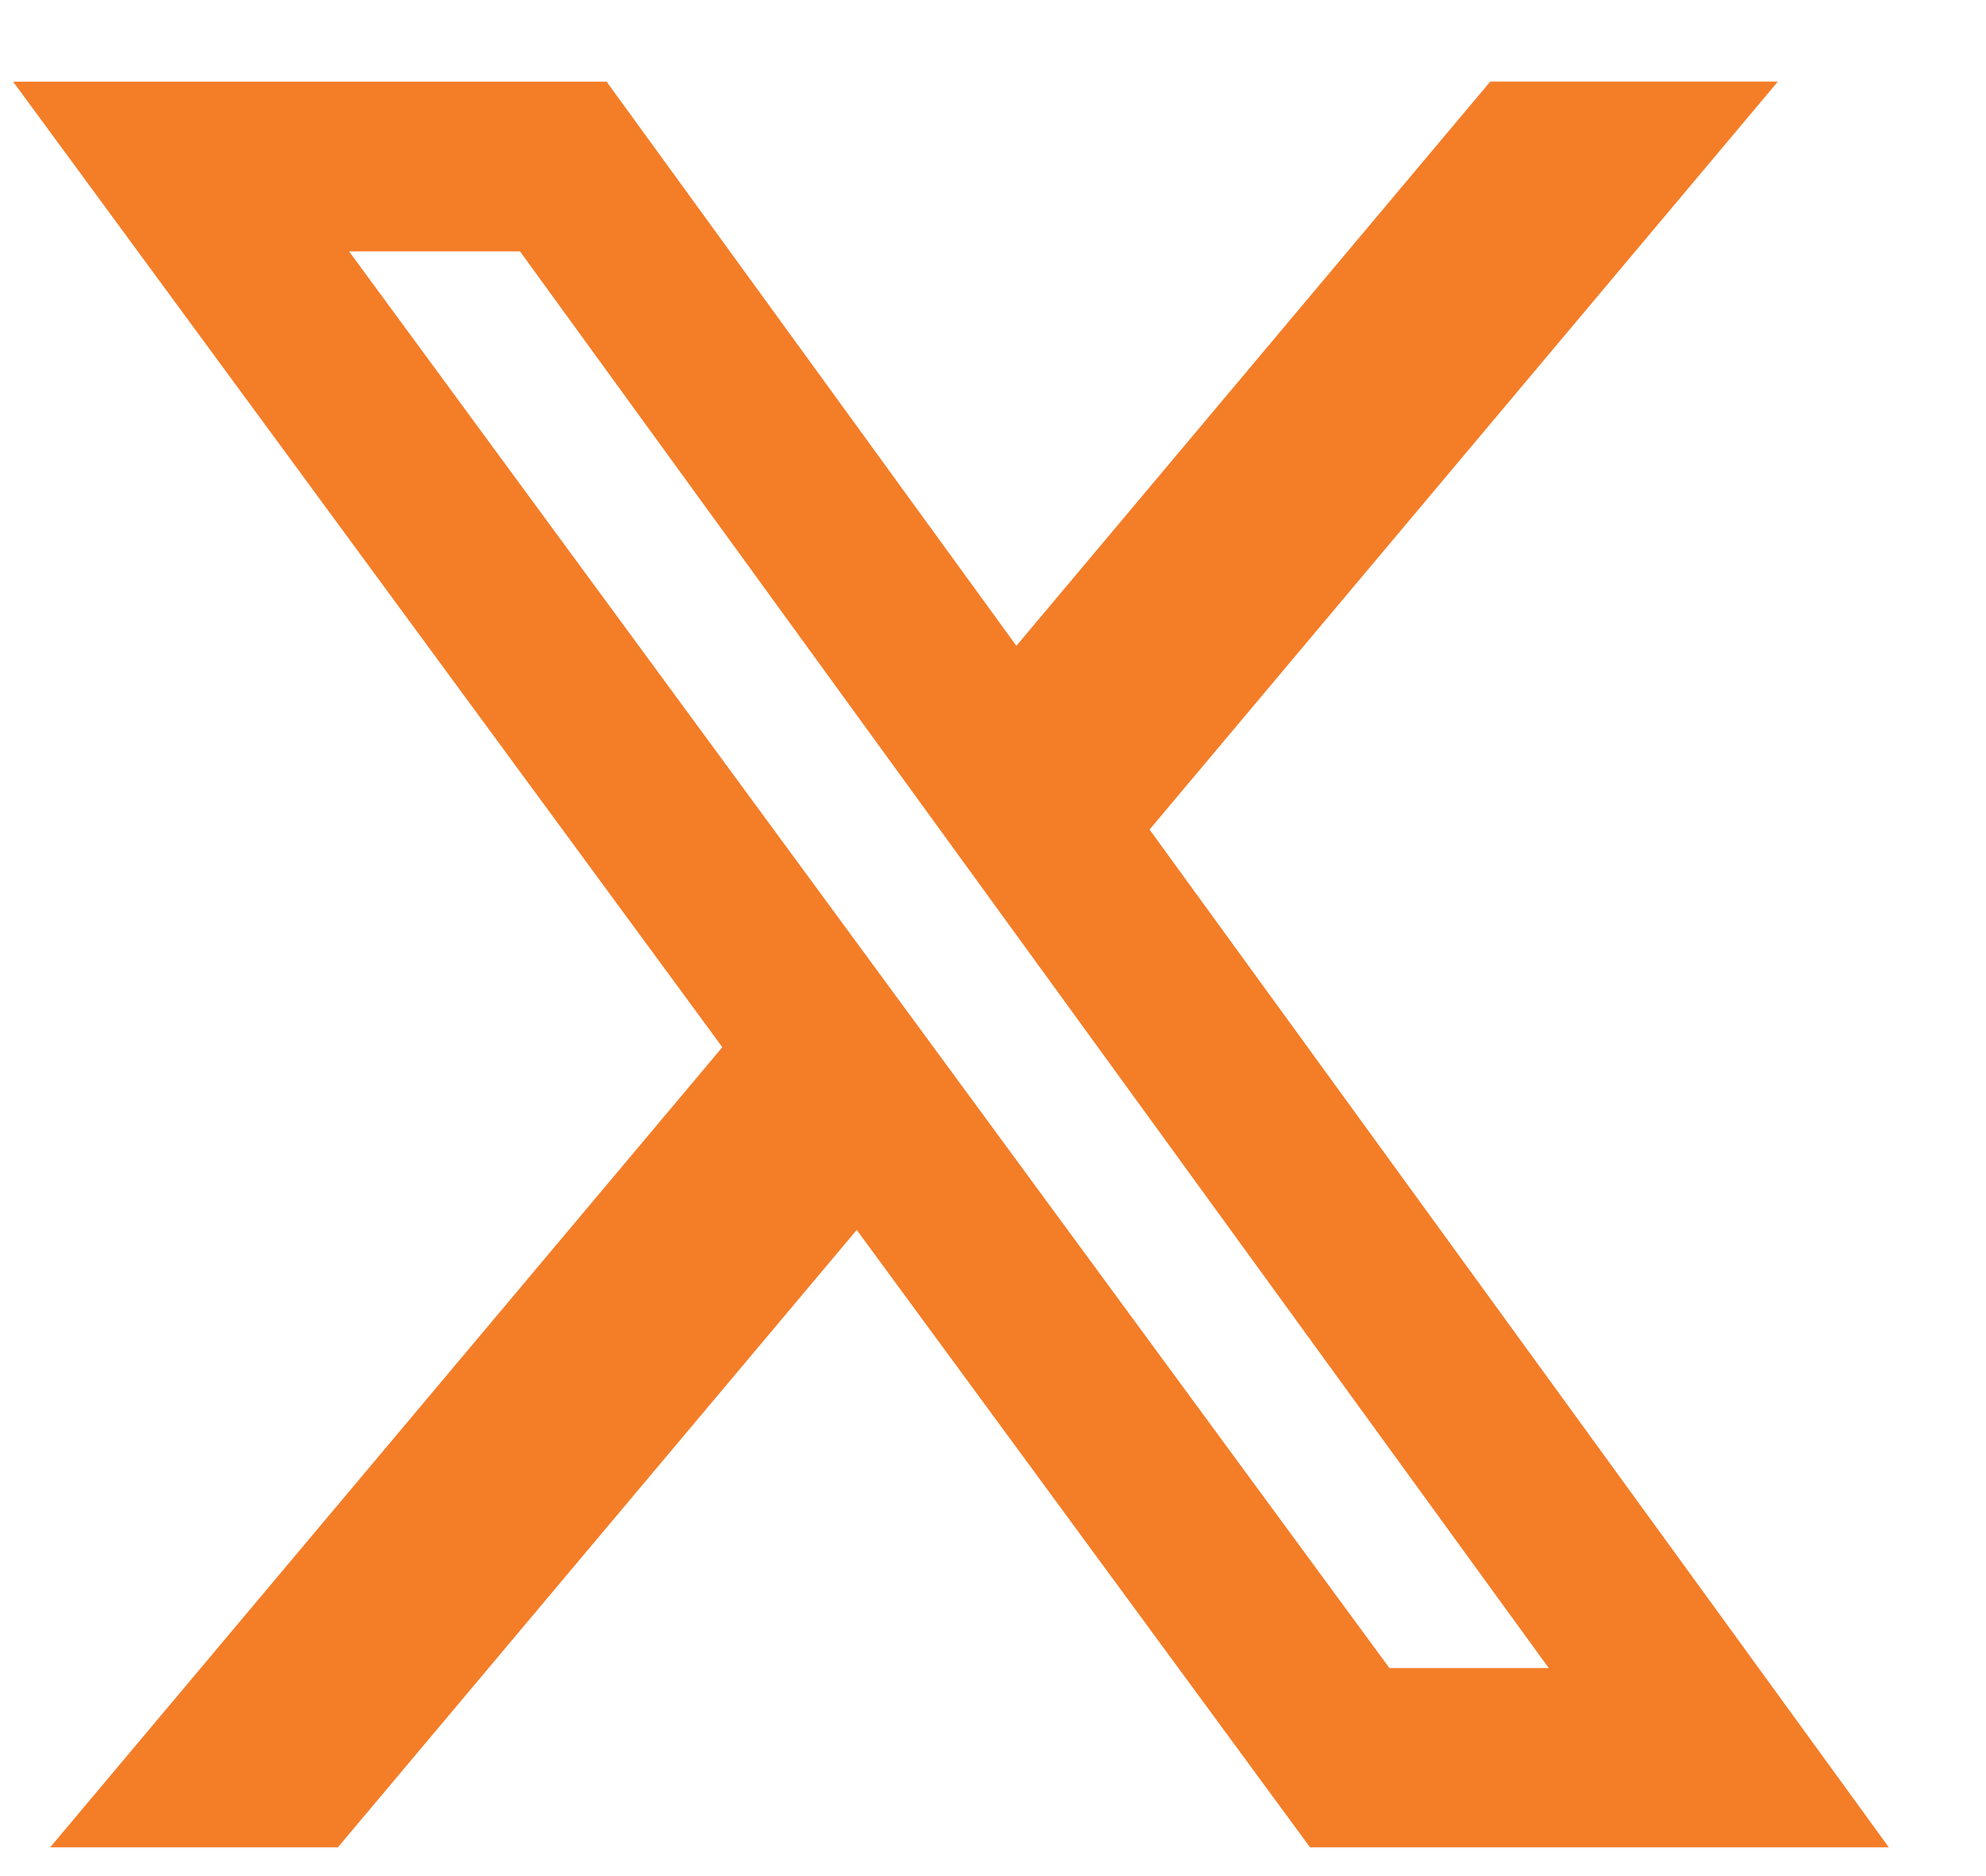 <svg width="18" height="17" viewBox="0 0 18 17" fill="none" xmlns="http://www.w3.org/2000/svg">
<path d="M13.507 0.739H16.114L10.419 7.517L17.119 16.739H11.873L7.765 11.145L3.063 16.739H0.455L6.547 9.489L0.119 0.74H5.498L9.212 5.852L13.507 0.739ZM12.593 15.115H14.037L4.713 2.278H3.164L12.593 15.115Z" fill="#F47D28"/>
</svg>
